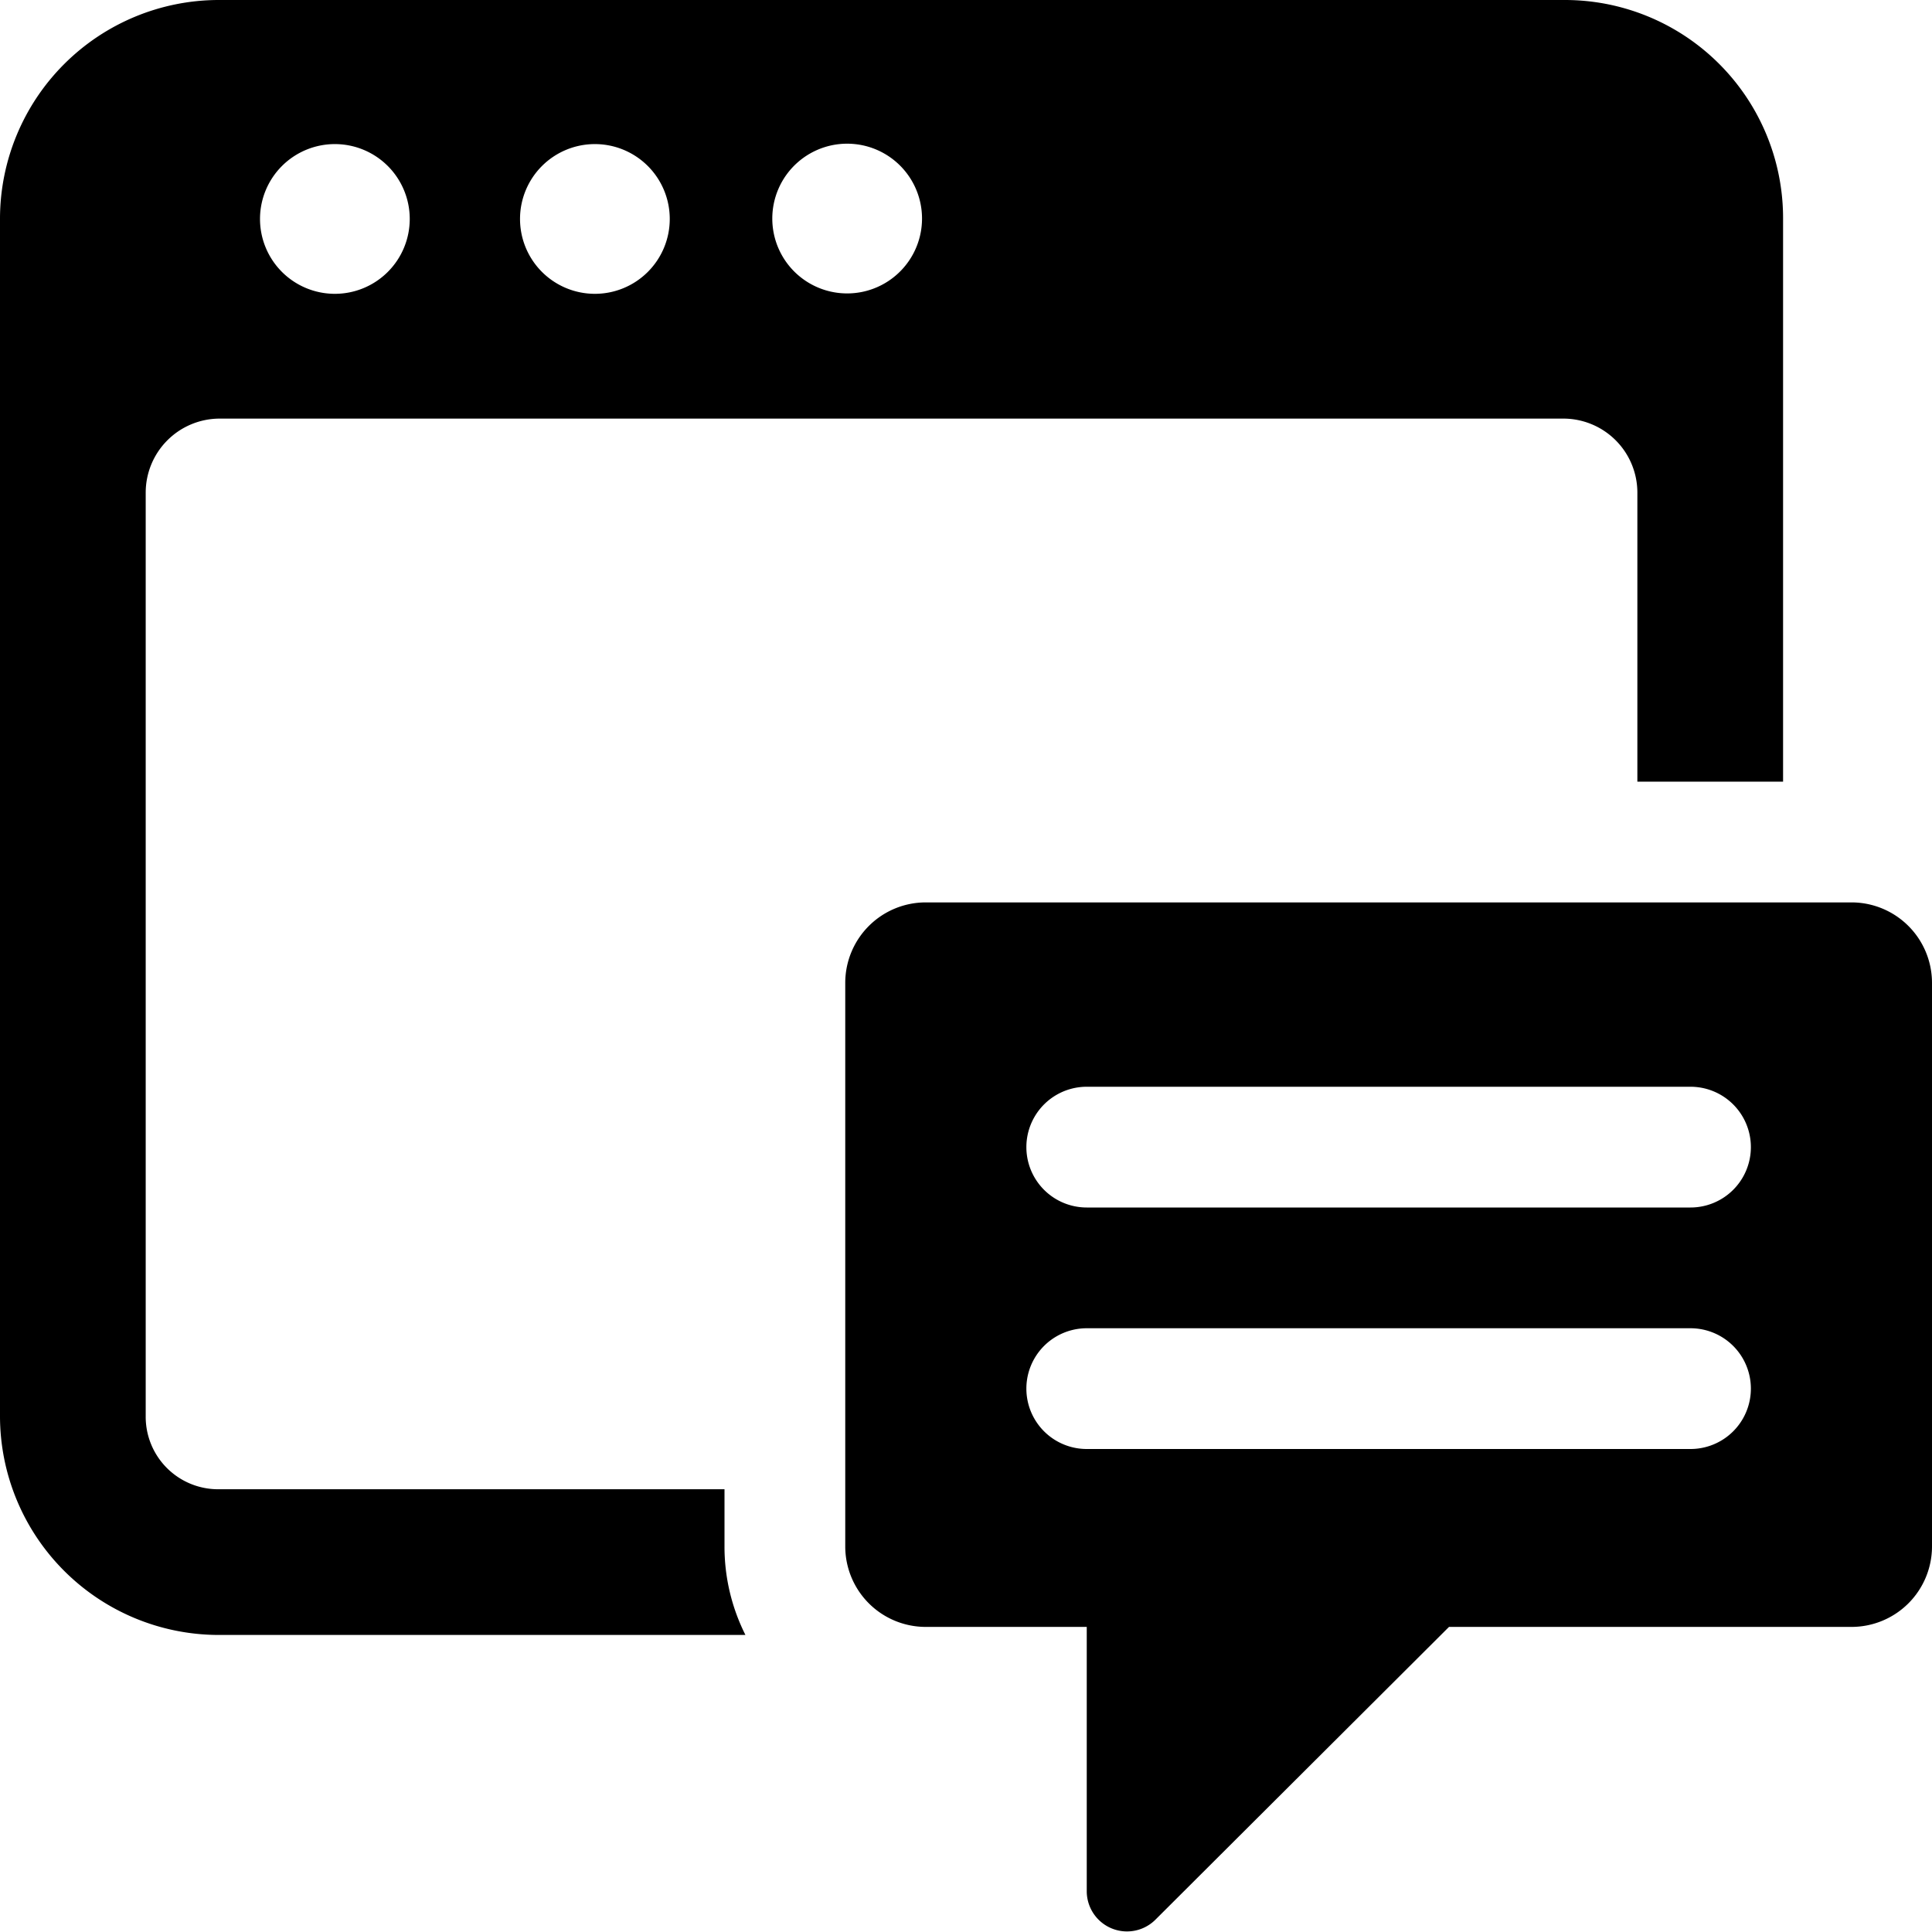 <svg xmlns="http://www.w3.org/2000/svg" viewBox="0 0 24 24"><g><path d="M9 19.21v-0.71H2.71a0.9 0.9 0 0 1 -0.9 -0.91V6.12a0.92 0.92 0 0 1 0.92 -0.92h16.69a0.92 0.92 0 0 1 0.92 0.92v3.59h1.81v-7A2.71 2.71 0 0 0 19.44 0H2.71A2.72 2.72 0 0 0 0 2.71v14.88a2.72 2.72 0 0 0 2.71 2.72h6.55a2.44 2.44 0 0 1 -0.26 -1.1Zm1.62 -17.42a0.93 0.93 0 0 1 0 1.85 0.93 0.93 0 1 1 0 -1.85Zm-3.24 0a0.93 0.93 0 1 1 -0.92 0.92 0.93 0.93 0 0 1 0.92 -0.92Zm-3.23 0a0.93 0.93 0 1 1 -0.92 0.92 0.93 0.93 0 0 1 0.92 -0.92Z" fill="#000000" stroke-width="1"></path><path d="M23 11.21H11.5a1 1 0 0 0 -1 1v7a1 1 0 0 0 1 1h2v3.29a0.5 0.5 0 0 0 0.85 0.35L18 20.21h5a1 1 0 0 0 1 -1v-7a1 1 0 0 0 -1 -1ZM21 18h-7.5a0.75 0.75 0 0 1 0 -1.5H21a0.75 0.75 0 0 1 0 1.5Zm0 -3h-7.5a0.75 0.75 0 0 1 0 -1.5H21a0.75 0.75 0 0 1 0 1.5Z" fill="#000000" stroke-width="1"></path></g></svg>